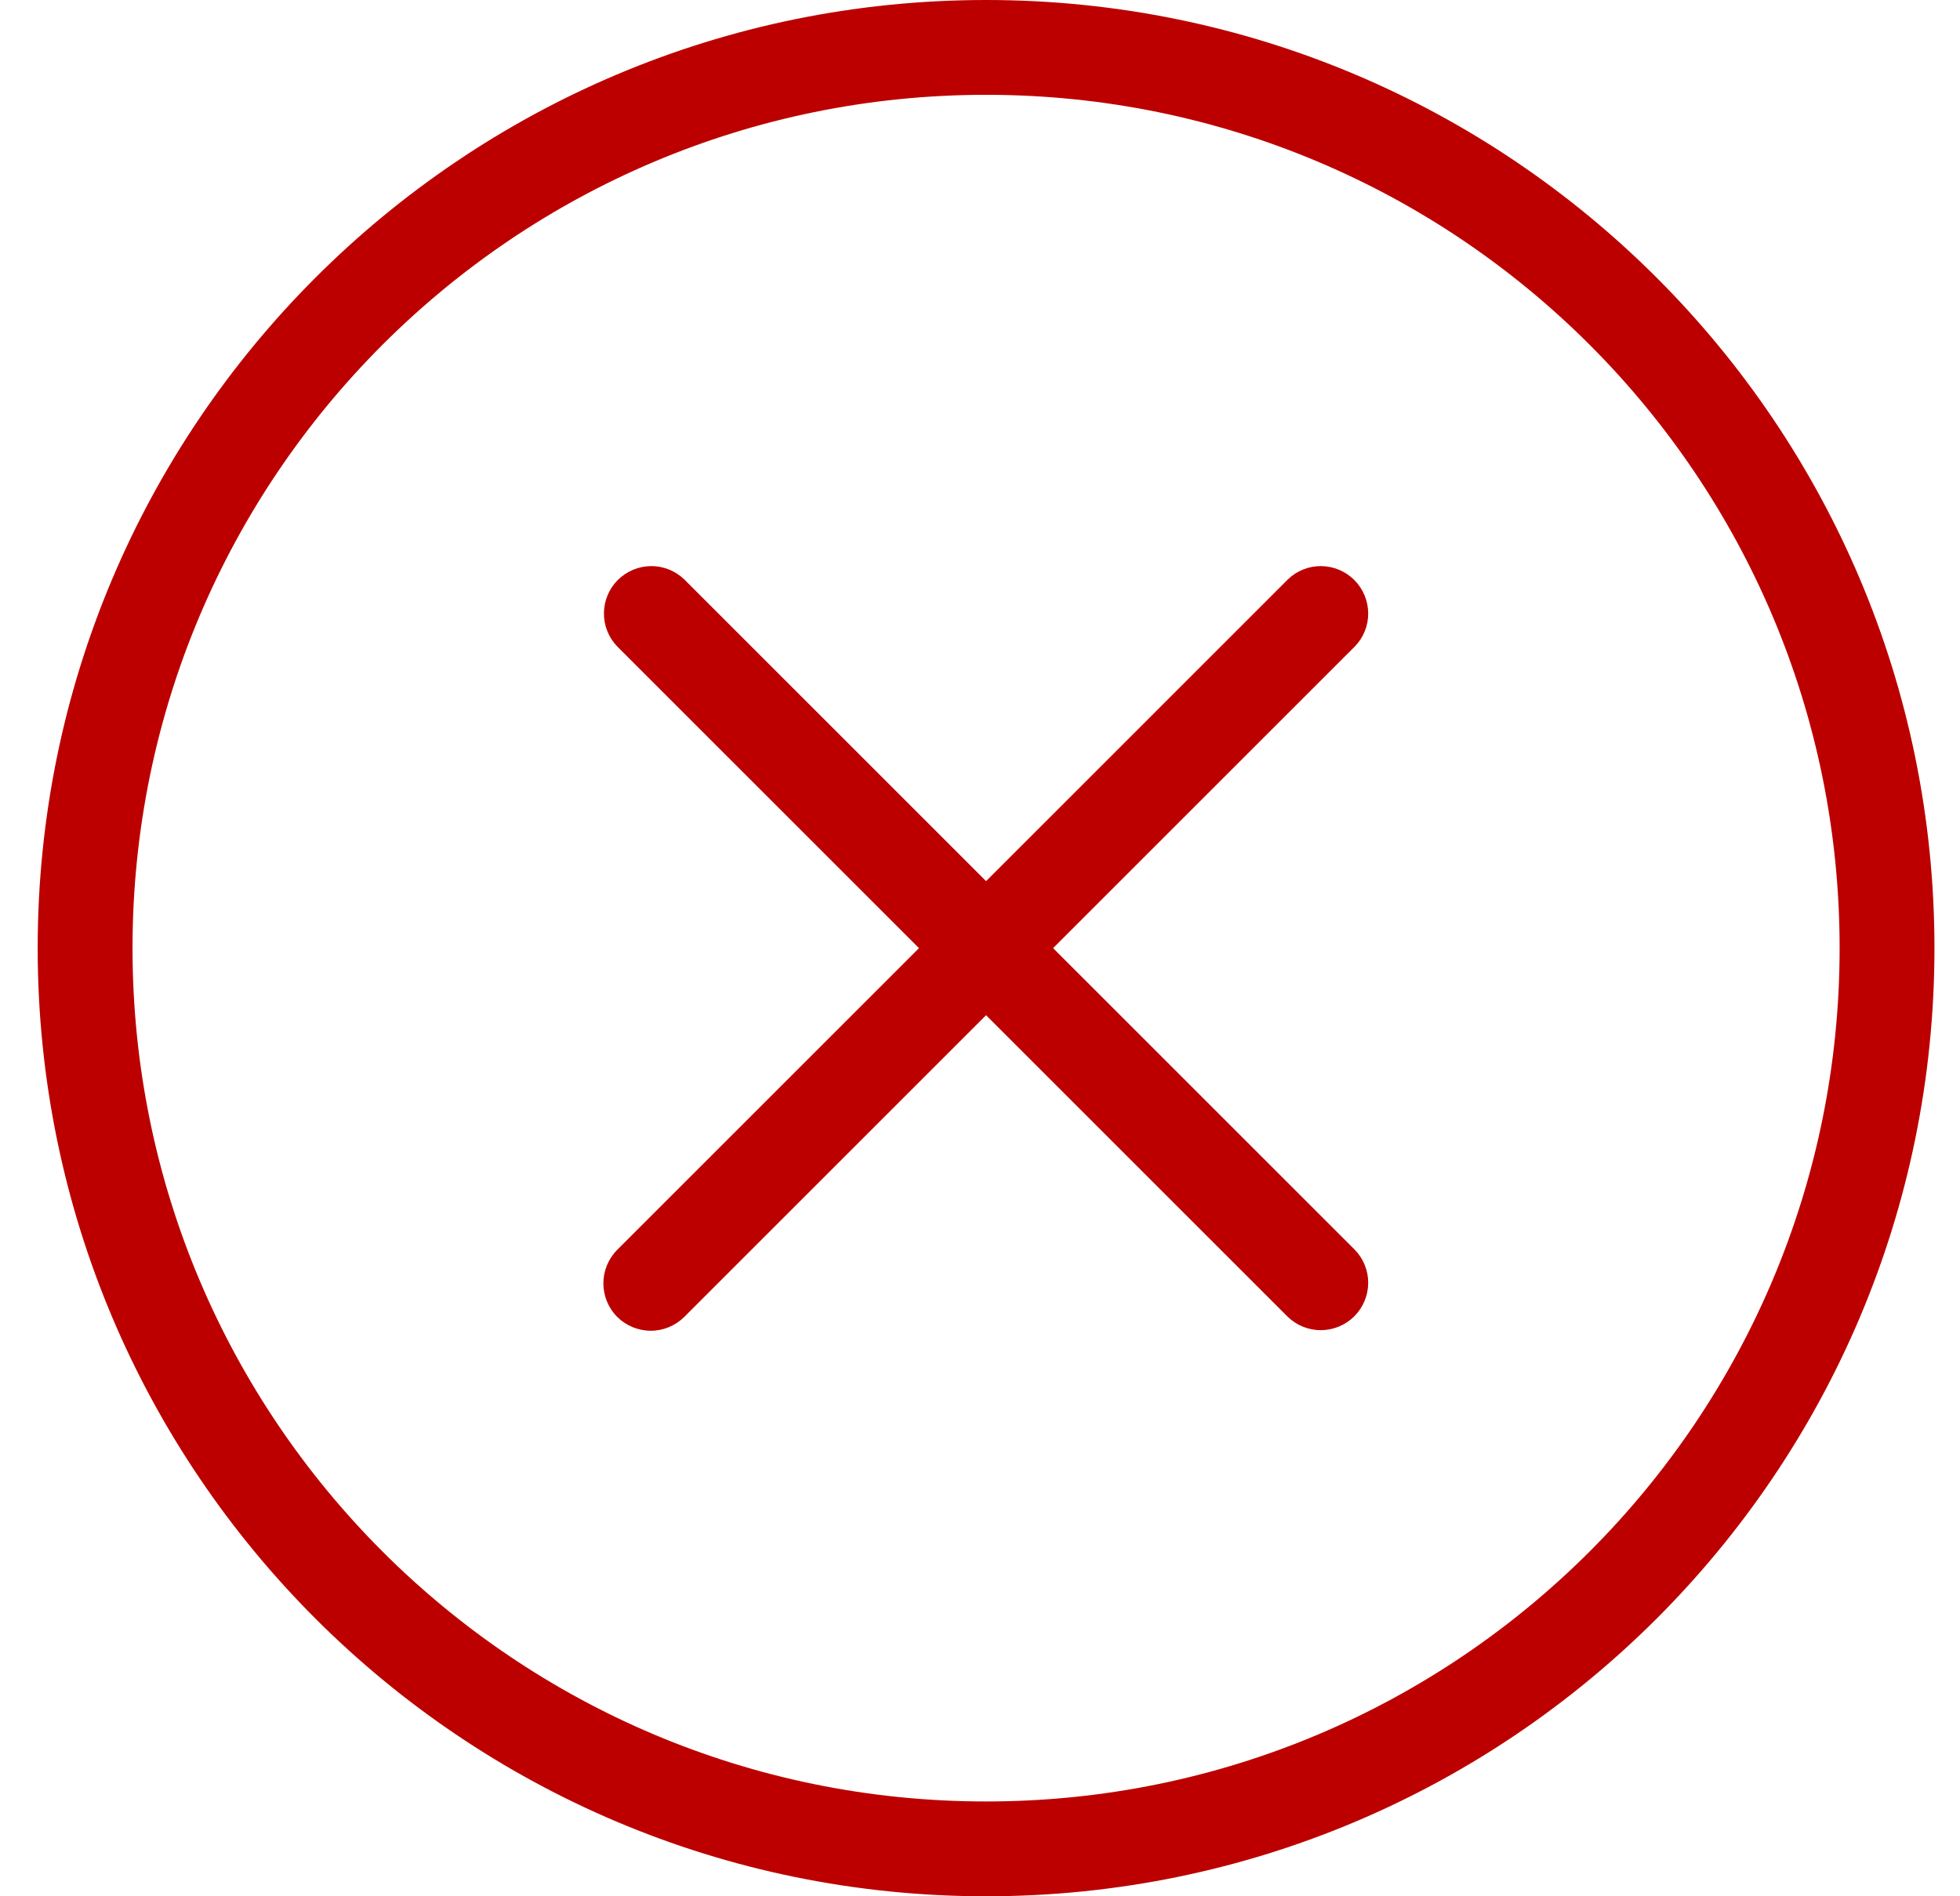 <?xml version="1.0" encoding="UTF-8"?> <svg xmlns="http://www.w3.org/2000/svg" width="31" height="30" viewBox="0 0 31 30" fill="none"> <path d="M9.762 20.834C9.622 20.693 9.543 20.502 9.543 20.303C9.543 20.105 9.622 19.914 9.762 19.773L14.535 15L9.762 10.227C9.626 10.086 9.55 9.896 9.552 9.7C9.554 9.503 9.632 9.315 9.771 9.176C9.911 9.037 10.099 8.958 10.295 8.956C10.492 8.954 10.681 9.03 10.823 9.167L15.596 13.94L20.369 9.167C20.51 9.03 20.7 8.954 20.896 8.956C21.093 8.958 21.281 9.037 21.42 9.176C21.559 9.315 21.638 9.503 21.64 9.7C21.642 9.896 21.566 10.086 21.429 10.227L16.656 15L21.429 19.773C21.566 19.915 21.642 20.104 21.64 20.301C21.638 20.497 21.559 20.685 21.42 20.825C21.281 20.963 21.093 21.042 20.896 21.044C20.7 21.046 20.51 20.97 20.369 20.834L15.596 16.061L10.823 20.834C10.682 20.974 10.491 21.053 10.293 21.053C10.094 21.053 9.903 20.974 9.762 20.834Z" fill="#BC0000"></path> <path fill-rule="evenodd" clip-rule="evenodd" d="M15.596 30C23.88 30 30.596 23.285 30.596 15C30.596 6.715 23.88 0 15.596 0C7.311 0 0.596 6.715 0.596 15C0.596 23.285 7.311 30 15.596 30ZM15.596 28.5C23.052 28.5 29.096 22.456 29.096 15C29.096 7.544 23.052 1.5 15.596 1.5C8.14 1.5 2.096 7.544 2.096 15C2.096 22.456 8.14 28.5 15.596 28.5Z" fill="#BC0000"></path> </svg> 